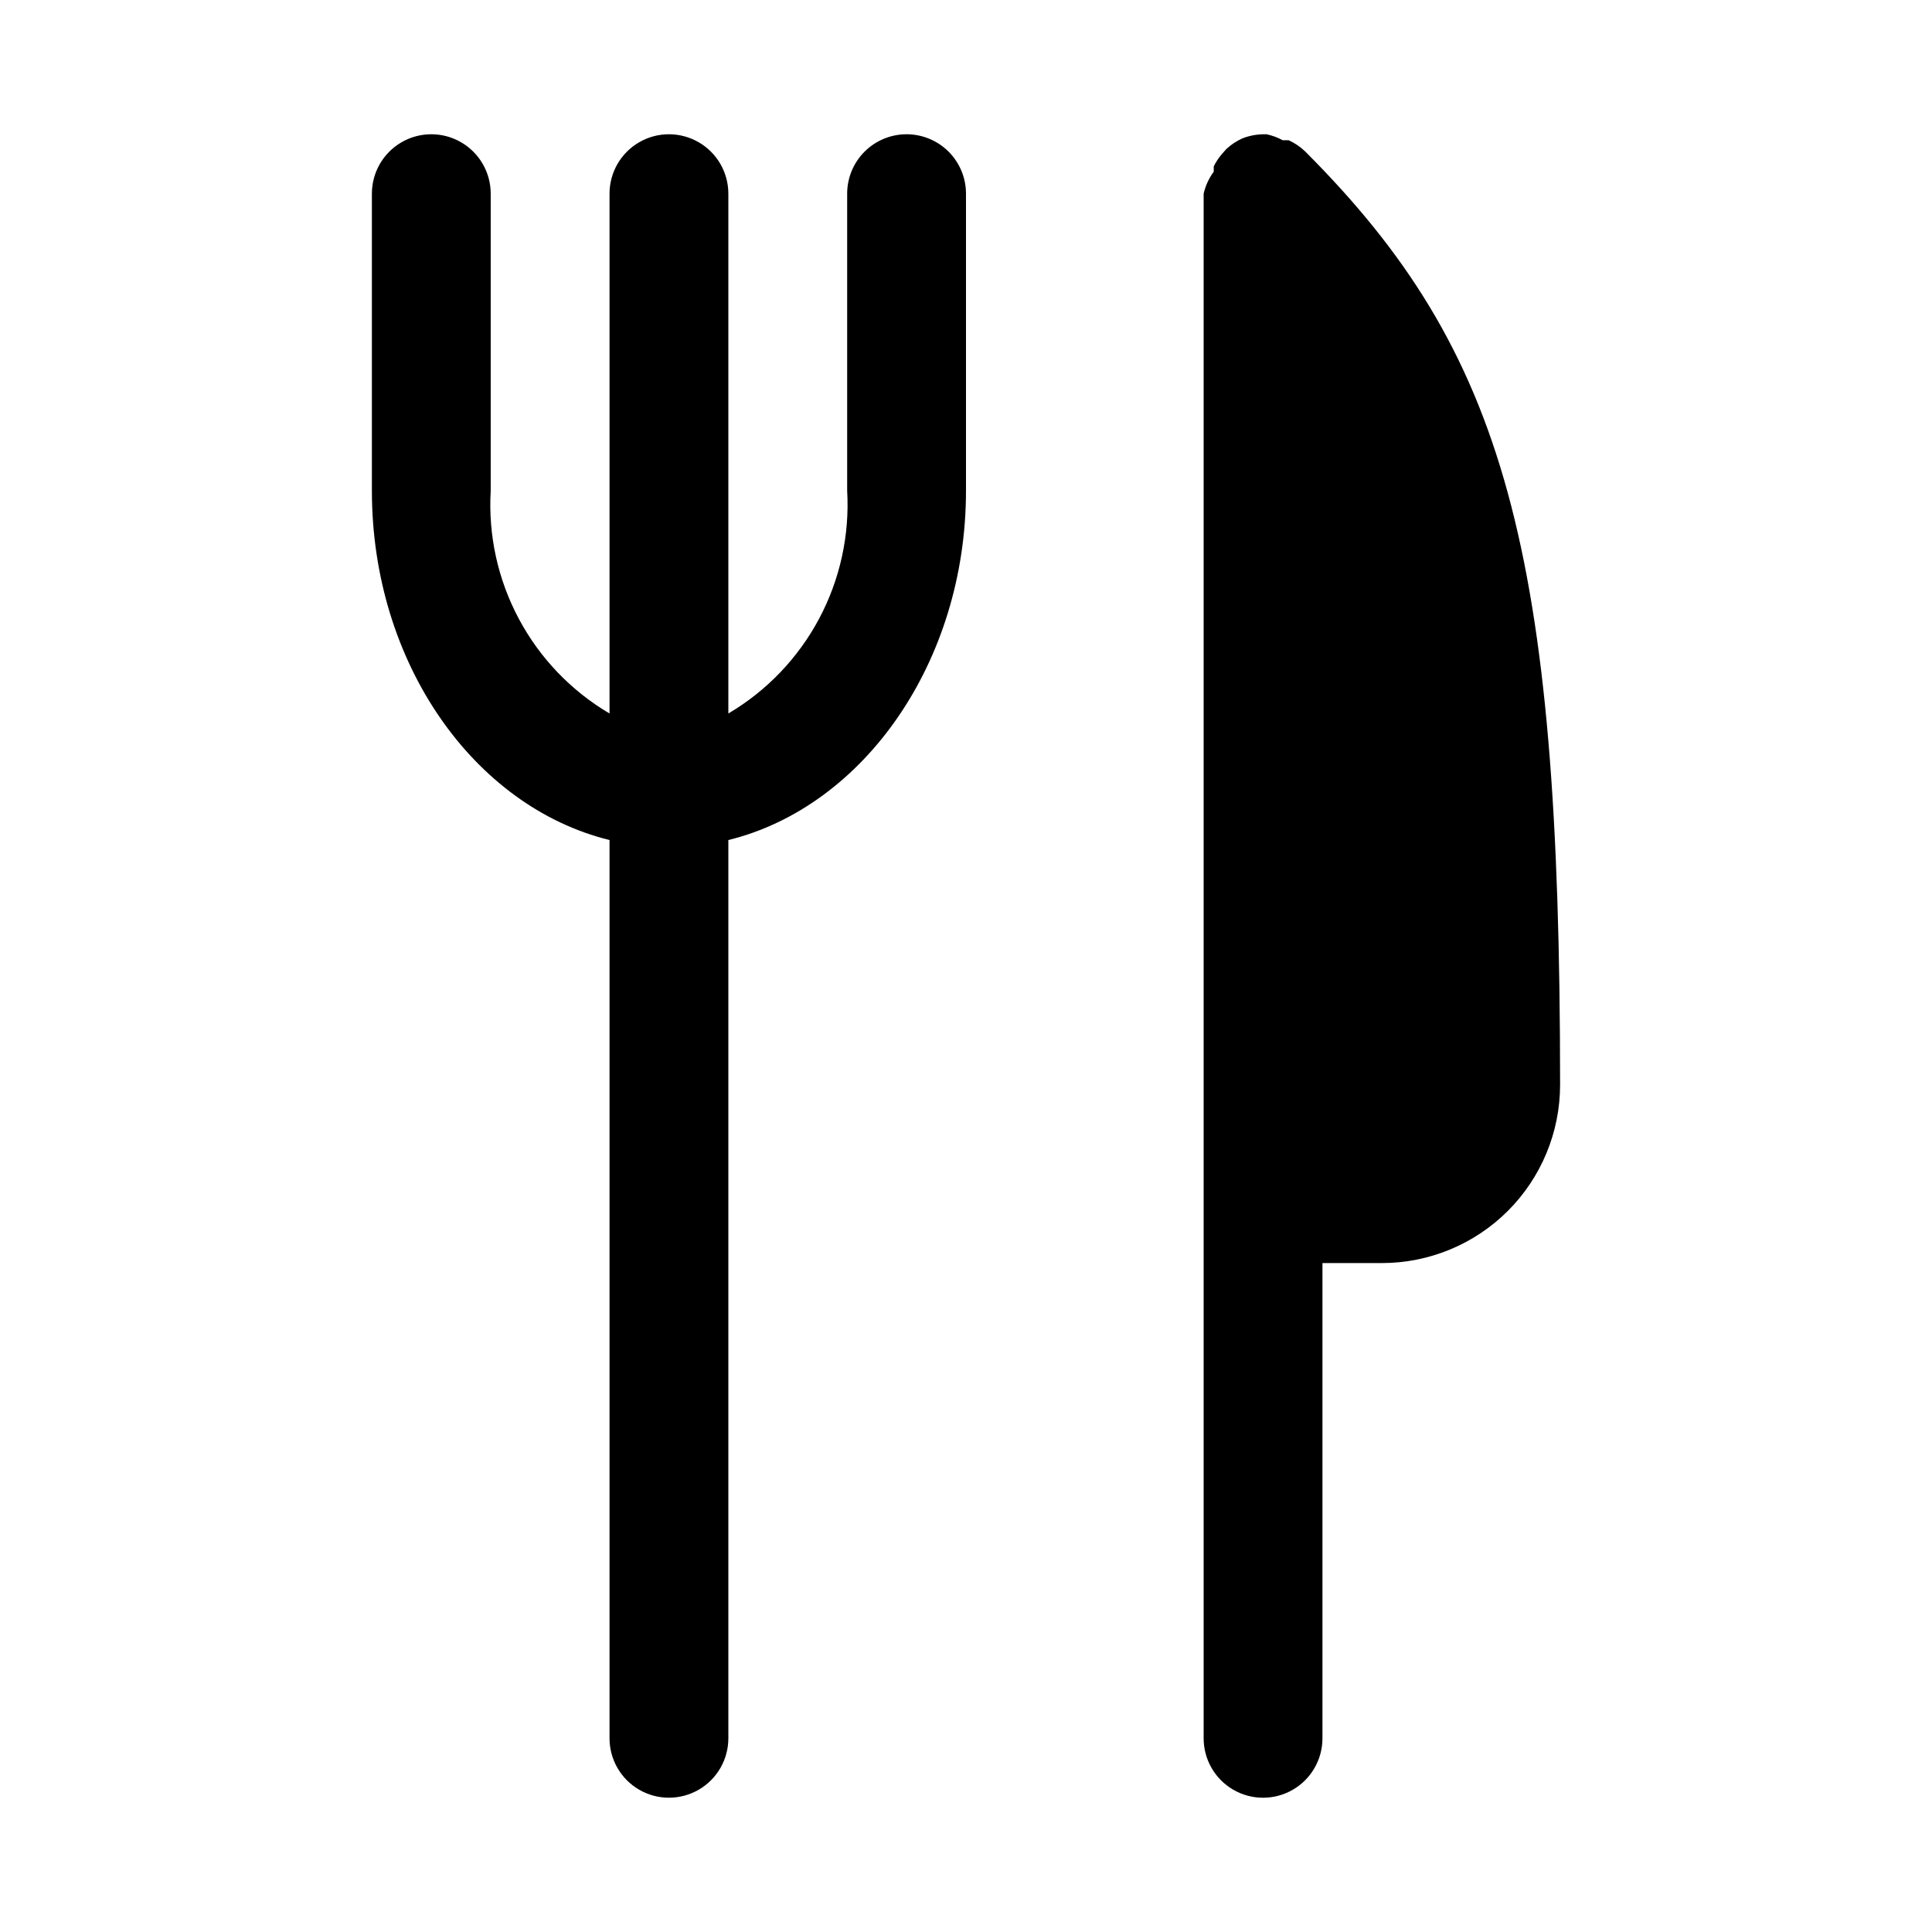 <?xml version="1.0" encoding="UTF-8"?>
<!-- Uploaded to: ICON Repo, www.iconrepo.com, Generator: ICON Repo Mixer Tools -->
<svg fill="#000000" width="800px" height="800px" version="1.1" viewBox="144 144 512 512" xmlns="http://www.w3.org/2000/svg">
 <g>
  <path d="m384.25 179.58c-4.176 0-8.18 1.66-11.133 4.609-2.953 2.953-4.609 6.957-4.609 11.133v78.723c0.68 11.785-1.895 23.527-7.449 33.941-5.555 10.418-13.875 19.102-24.039 25.098v-137.76c0-5.625-3-10.82-7.875-13.633-4.871-2.812-10.871-2.812-15.742 0s-7.871 8.008-7.871 13.633v137.76c-10.168-5.996-18.484-14.68-24.039-25.098-5.555-10.414-8.133-22.156-7.449-33.941v-78.723c0-5.625-3-10.82-7.871-13.633-4.871-2.812-10.875-2.812-15.746 0-4.871 2.812-7.871 8.008-7.871 13.633v78.723c0 45.656 27.078 83.758 62.977 92.574v238.05c0 5.625 3 10.82 7.871 13.633s10.871 2.812 15.742 0c4.875-2.812 7.875-8.008 7.875-13.633v-238.05c35.895-8.816 62.977-47.23 62.977-92.574v-78.723c0-4.176-1.66-8.18-4.613-11.133-2.953-2.949-6.957-4.609-11.133-4.609z"/>
  <path d="m489.9 184.15c-1.289-1.242-2.781-2.254-4.41-2.992h-1.574c-1.332-0.727-2.766-1.258-4.25-1.574h-0.945c-1.887 0.035-3.754 0.406-5.512 1.102-1.559 0.707-2.996 1.664-4.25 2.836l-1.102 1.258c-0.871 1.004-1.613 2.117-2.203 3.305v1.418c-1.285 1.738-2.195 3.723-2.676 5.824v409.35c0 5.625 3 10.82 7.871 13.633s10.871 2.812 15.742 0 7.871-8.008 7.871-13.633v-125.95h15.746c12.527 0 24.539-4.977 33.398-13.832 8.855-8.859 13.832-20.875 13.832-33.398 0-141.7-14.484-194.29-67.539-247.34z"/>
 </g>
</svg>